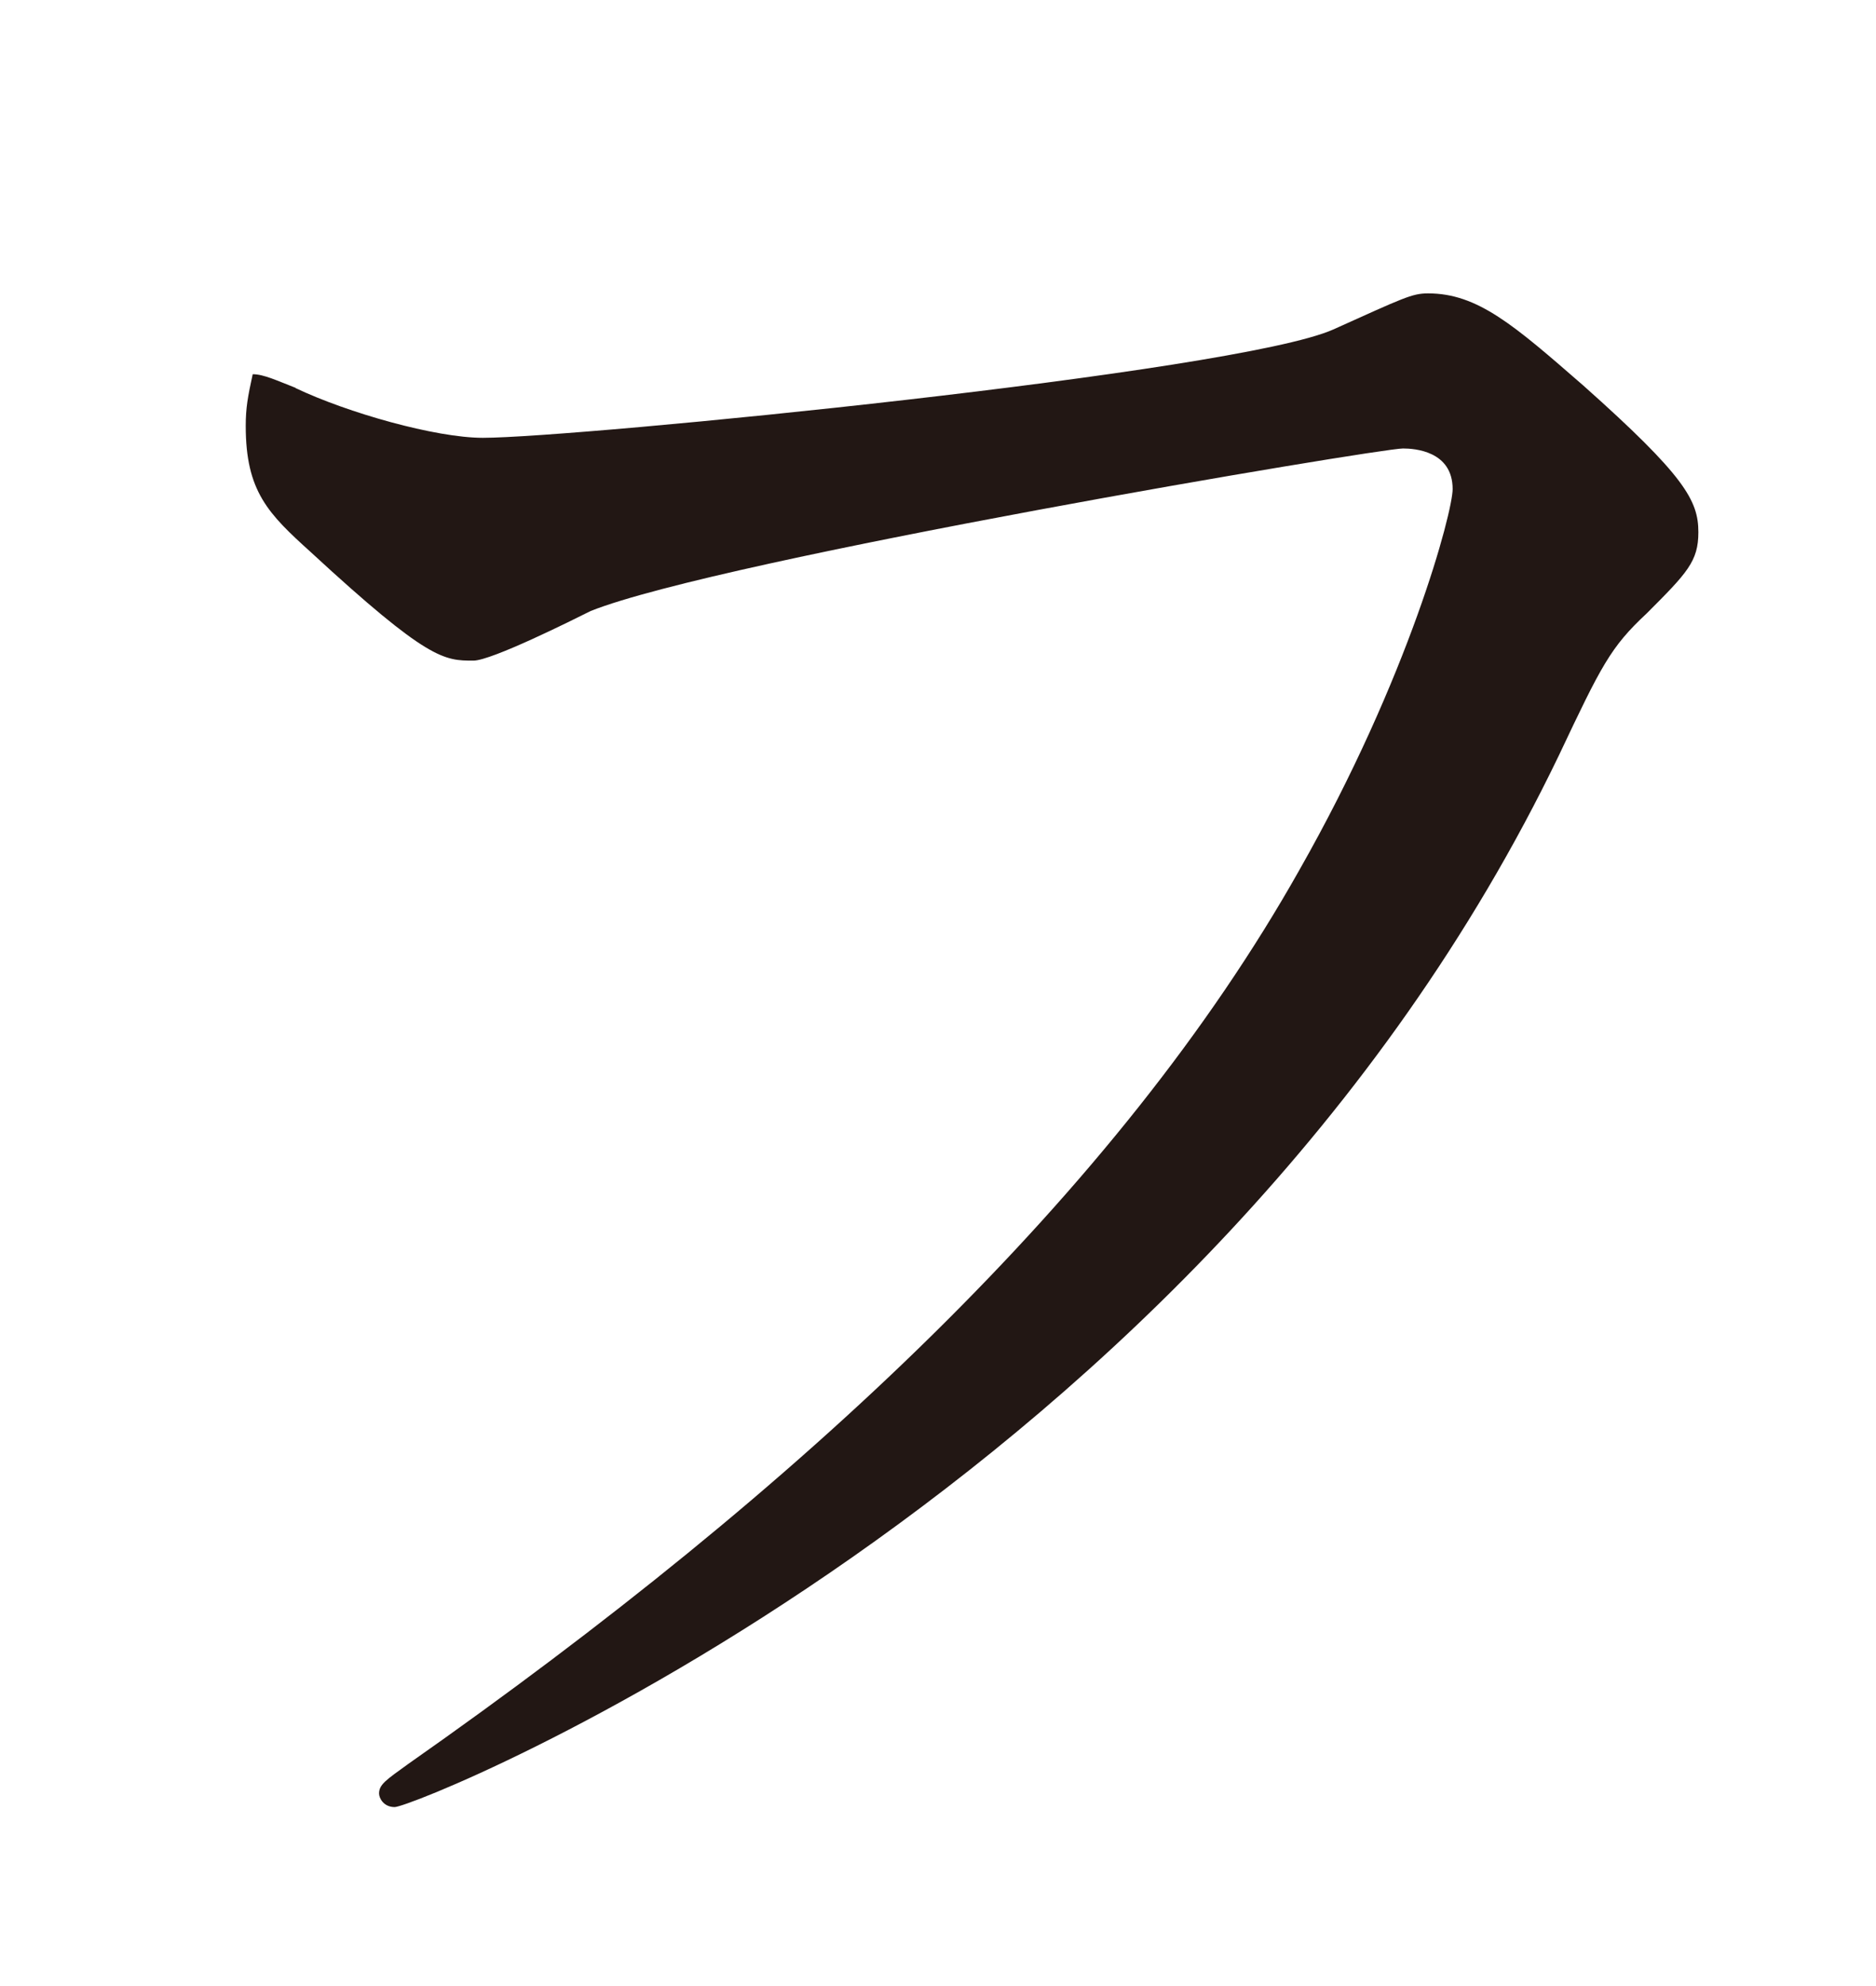 <?xml version="1.0" encoding="UTF-8"?><svg id="_レイヤー_1" xmlns="http://www.w3.org/2000/svg" viewBox="0 0 45.73 48.4"><defs><style>.cls-1{fill:none;}.cls-2{fill:#221714;}</style></defs><path class="cls-2" d="M7.21,9.46c1.26.6,3.41,1.21,4.56,1.21,2.25,0,18.37-1.59,20.73-2.64,1.71-.77,1.92-.88,2.31-.88,1.21,0,2.09.77,3.79,2.25,2.47,2.2,2.8,2.8,2.8,3.57,0,.71-.27.99-1.26,1.98-.88.82-1.1,1.26-2.14,3.46-8.63,17.93-27.83,25.63-28.38,25.63-.27,0-.38-.22-.38-.33,0-.22.17-.33.71-.72,9.57-6.71,17.32-13.97,21.72-21.78,2.69-4.73,3.74-8.74,3.74-9.29,0-.93-.93-.99-1.21-.99-.6,0-16.61,2.69-19.8,3.96-.44.22-2.42,1.21-2.86,1.21-.71,0-1.1,0-3.96-2.64-1.04-.94-1.59-1.48-1.59-3.08,0-.44.05-.71.17-1.26.27,0,.6.16,1.04.33Z"/><rect class="cls-1" width="45.73" height="48.4"/></svg>